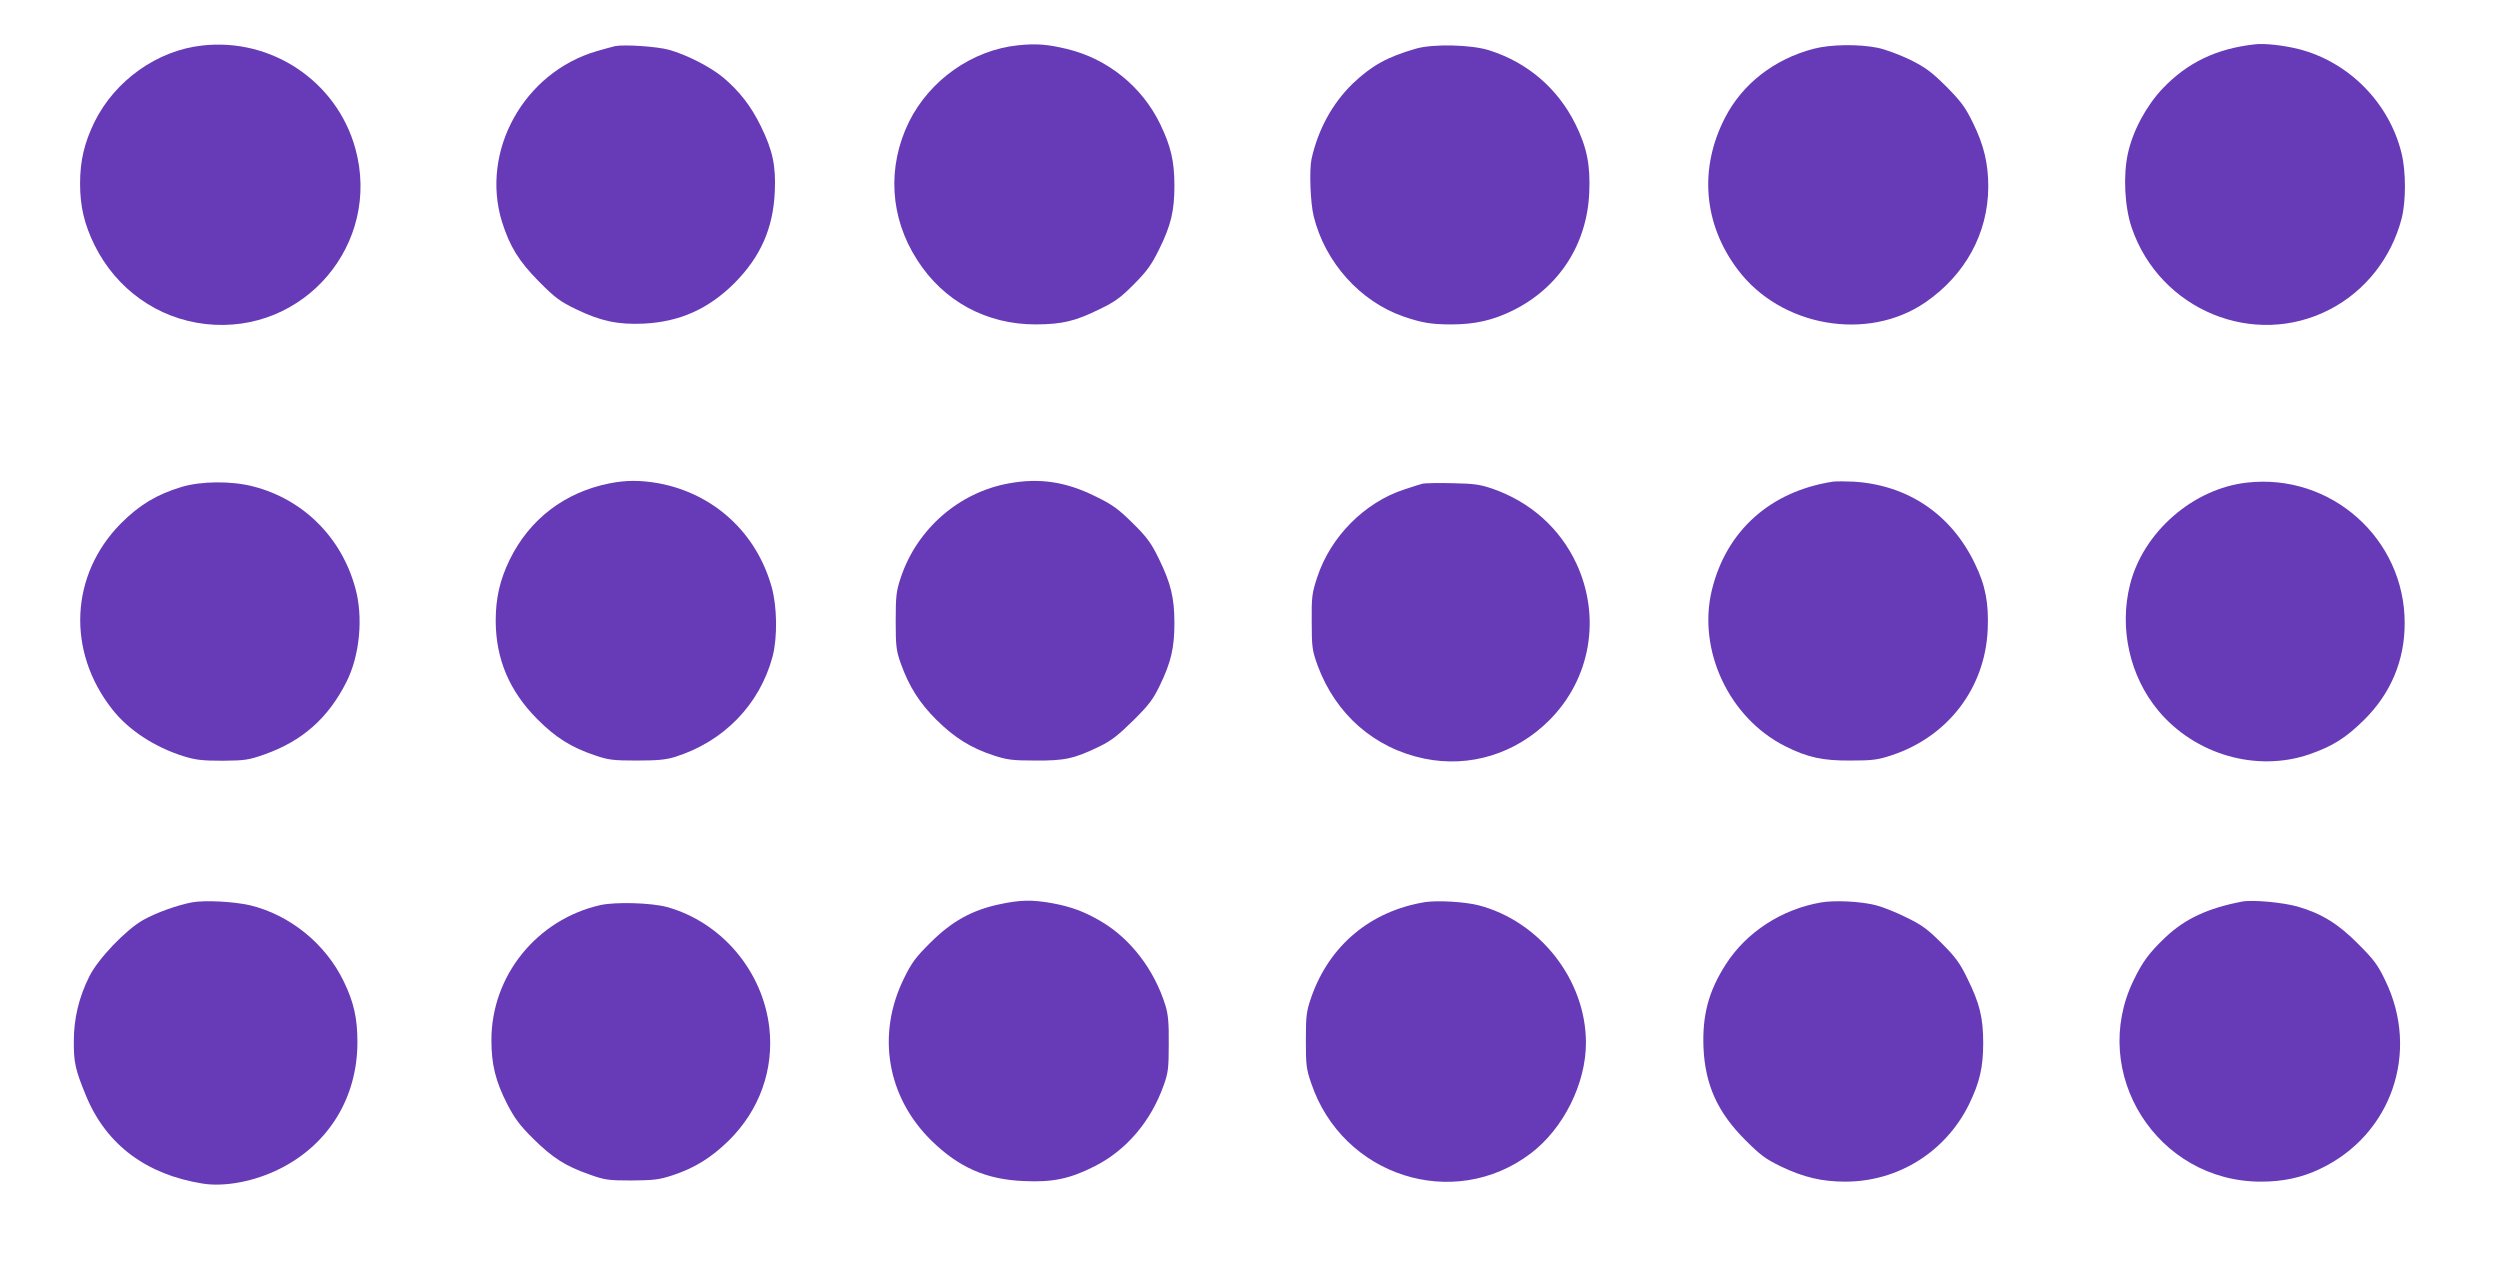 <?xml version="1.0" standalone="no"?>
<!DOCTYPE svg PUBLIC "-//W3C//DTD SVG 20010904//EN"
 "http://www.w3.org/TR/2001/REC-SVG-20010904/DTD/svg10.dtd">
<svg version="1.0" xmlns="http://www.w3.org/2000/svg"
 width="1280pt" height="651pt" viewBox="0 0 1280 651"
 preserveAspectRatio="xMidYMid meet">
<g transform="translate(0,651) scale(0.1,-0.1)"
fill="#673ab7" stroke="none">
<path d="M1036 6277 c-231 -25 -447 -179 -552 -391 -52 -107 -74 -198 -74
-316 0 -118 22 -209 74 -315 112 -226 323 -376 568 -404 504 -57 903 411 767
900 -95 342 -428 566 -783 526z"/>
<path d="M5212 6278 c-234 -24 -452 -178 -558 -392 -113 -231 -98 -490 42
-707 135 -212 356 -331 609 -330 134 1 199 16 325 78 79 38 109 60 177 129 66
66 90 101 127 176 62 125 79 199 79 328 0 124 -18 201 -73 315 -93 192 -269
334 -476 384 -99 24 -159 29 -252 19z"/>
<path d="M11545 6283 c-198 -22 -345 -93 -473 -227 -83 -88 -152 -216 -177
-331 -25 -112 -17 -273 19 -380 144 -423 628 -622 1017 -418 179 93 313 263
365 463 23 86 23 243 0 335 -63 259 -271 469 -528 534 -77 19 -173 30 -223 24z"/>
<path d="M3150 6274 c-14 -3 -56 -15 -95 -26 -373 -109 -596 -511 -485 -873
40 -127 86 -202 189 -306 83 -84 109 -103 192 -143 124 -60 214 -79 344 -73
184 9 331 74 465 207 134 135 199 281 207 470 6 131 -11 211 -72 335 -50 102
-109 178 -192 248 -66 55 -190 118 -278 142 -60 17 -228 28 -275 19z"/>
<path d="M7250 6261 c-149 -43 -227 -87 -324 -179 -104 -101 -177 -234 -211
-386 -12 -57 -6 -224 11 -293 58 -236 238 -437 461 -514 94 -32 142 -40 244
-40 120 0 212 21 314 71 237 117 381 339 392 605 6 141 -12 231 -71 350 -91
183 -245 315 -440 377 -92 30 -290 34 -376 9z"/>
<path d="M9285 6260 c-201 -53 -363 -179 -452 -351 -135 -260 -112 -546 64
-779 220 -294 666 -371 961 -168 205 141 321 355 322 591 0 119 -22 213 -78
327 -39 80 -60 109 -136 186 -77 76 -106 98 -186 138 -52 25 -126 53 -165 61
-97 20 -244 18 -330 -5z"/>
<path d="M3120 4035 c-230 -46 -409 -184 -510 -390 -51 -105 -72 -197 -72
-315 1 -195 70 -358 212 -501 94 -95 175 -146 298 -187 67 -23 94 -26 212 -26
103 0 149 4 194 18 251 78 436 268 502 516 25 97 23 255 -5 354 -78 280 -298
480 -581 532 -92 16 -165 16 -250 -1z"/>
<path d="M5165 4035 c-255 -46 -470 -233 -553 -482 -23 -70 -26 -93 -26 -223
0 -130 3 -152 26 -217 43 -119 95 -201 182 -288 93 -92 176 -144 291 -182 70
-23 97 -27 215 -27 151 -1 199 9 329 72 60 29 96 57 172 132 80 79 103 109
137 180 58 119 75 194 75 320 0 129 -18 203 -80 330 -39 80 -60 109 -134 182
-74 73 -103 94 -191 137 -152 75 -286 95 -443 66z"/>
<path d="M9385 4044 c-320 -49 -546 -251 -620 -554 -75 -308 87 -655 374 -800
115 -58 193 -75 336 -74 113 0 141 4 210 27 288 95 478 343 492 642 6 136 -11
228 -66 340 -121 252 -343 402 -621 419 -41 2 -88 2 -105 0z"/>
<path d="M11504 4039 c-276 -31 -530 -253 -598 -521 -57 -224 -2 -471 145
-647 188 -225 503 -316 773 -223 118 41 186 83 281 177 136 135 207 303 207
495 0 432 -377 768 -808 719z"/>
<path d="M930 4017 c-128 -39 -215 -91 -310 -186 -261 -263 -280 -655 -45
-953 83 -106 216 -193 365 -240 62 -19 96 -23 200 -23 114 1 133 4 213 32 194
68 327 186 420 370 69 135 88 333 46 483 -71 260 -268 455 -525 520 -109 28
-263 27 -364 -3z"/>
<path d="M7285 4034 c-11 -3 -54 -16 -95 -30 -203 -66 -378 -242 -446 -450
-27 -82 -29 -100 -28 -229 0 -130 3 -146 30 -222 93 -251 291 -424 546 -477
232 -48 467 24 639 195 213 212 268 528 140 804 -85 181 -235 315 -430 383
-65 22 -95 26 -206 28 -71 2 -139 0 -150 -2z"/>
<path d="M983 1890 c-74 -14 -184 -53 -251 -91 -88 -50 -230 -198 -275 -289
-53 -106 -79 -215 -79 -330 -1 -110 8 -149 64 -284 103 -247 307 -400 596
-446 112 -18 266 11 395 76 250 125 397 365 397 648 0 124 -19 206 -70 311
-93 193 -276 341 -480 390 -83 19 -230 27 -297 15z"/>
<path d="M5117 1880 c-141 -30 -243 -87 -352 -195 -77 -76 -98 -105 -137 -185
-141 -287 -87 -606 141 -830 140 -137 280 -199 472 -207 147 -7 236 11 362 75
162 81 289 229 355 415 23 64 26 88 26 212 1 109 -3 153 -18 200 -56 179 -176
337 -326 426 -88 52 -156 77 -255 95 -103 18 -160 17 -268 -6z"/>
<path d="M7295 1891 c-278 -46 -488 -221 -581 -486 -25 -73 -28 -93 -28 -220
0 -126 2 -148 27 -220 160 -477 730 -660 1125 -360 167 127 282 357 282 566 0
321 -235 622 -550 704 -71 18 -210 26 -275 16z"/>
<path d="M9321 1889 c-200 -35 -379 -152 -484 -315 -90 -140 -122 -263 -115
-431 9 -188 72 -328 213 -469 78 -78 104 -98 185 -137 115 -55 209 -77 328
-77 270 0 513 152 633 395 55 113 73 190 73 315 0 129 -18 203 -81 330 -38 79
-61 110 -132 181 -71 71 -102 94 -181 132 -52 26 -122 54 -155 62 -76 20 -214
27 -284 14z"/>
<path d="M11480 1894 c-177 -34 -292 -88 -393 -183 -82 -78 -116 -123 -163
-220 -231 -476 121 -1032 653 -1031 113 0 209 21 301 65 366 173 513 597 335
964 -38 80 -59 108 -137 186 -104 105 -188 157 -311 193 -78 22 -231 36 -285
26z"/>
<path d="M3074 1876 c-326 -74 -558 -362 -558 -691 0 -125 21 -211 82 -330 37
-71 64 -108 132 -175 98 -97 164 -140 287 -183 81 -29 98 -31 218 -31 113 1
140 4 210 27 112 37 197 90 286 177 157 155 232 362 208 577 -33 291 -244 541
-524 619 -81 22 -263 27 -341 10z"/>
</g>
</svg>
